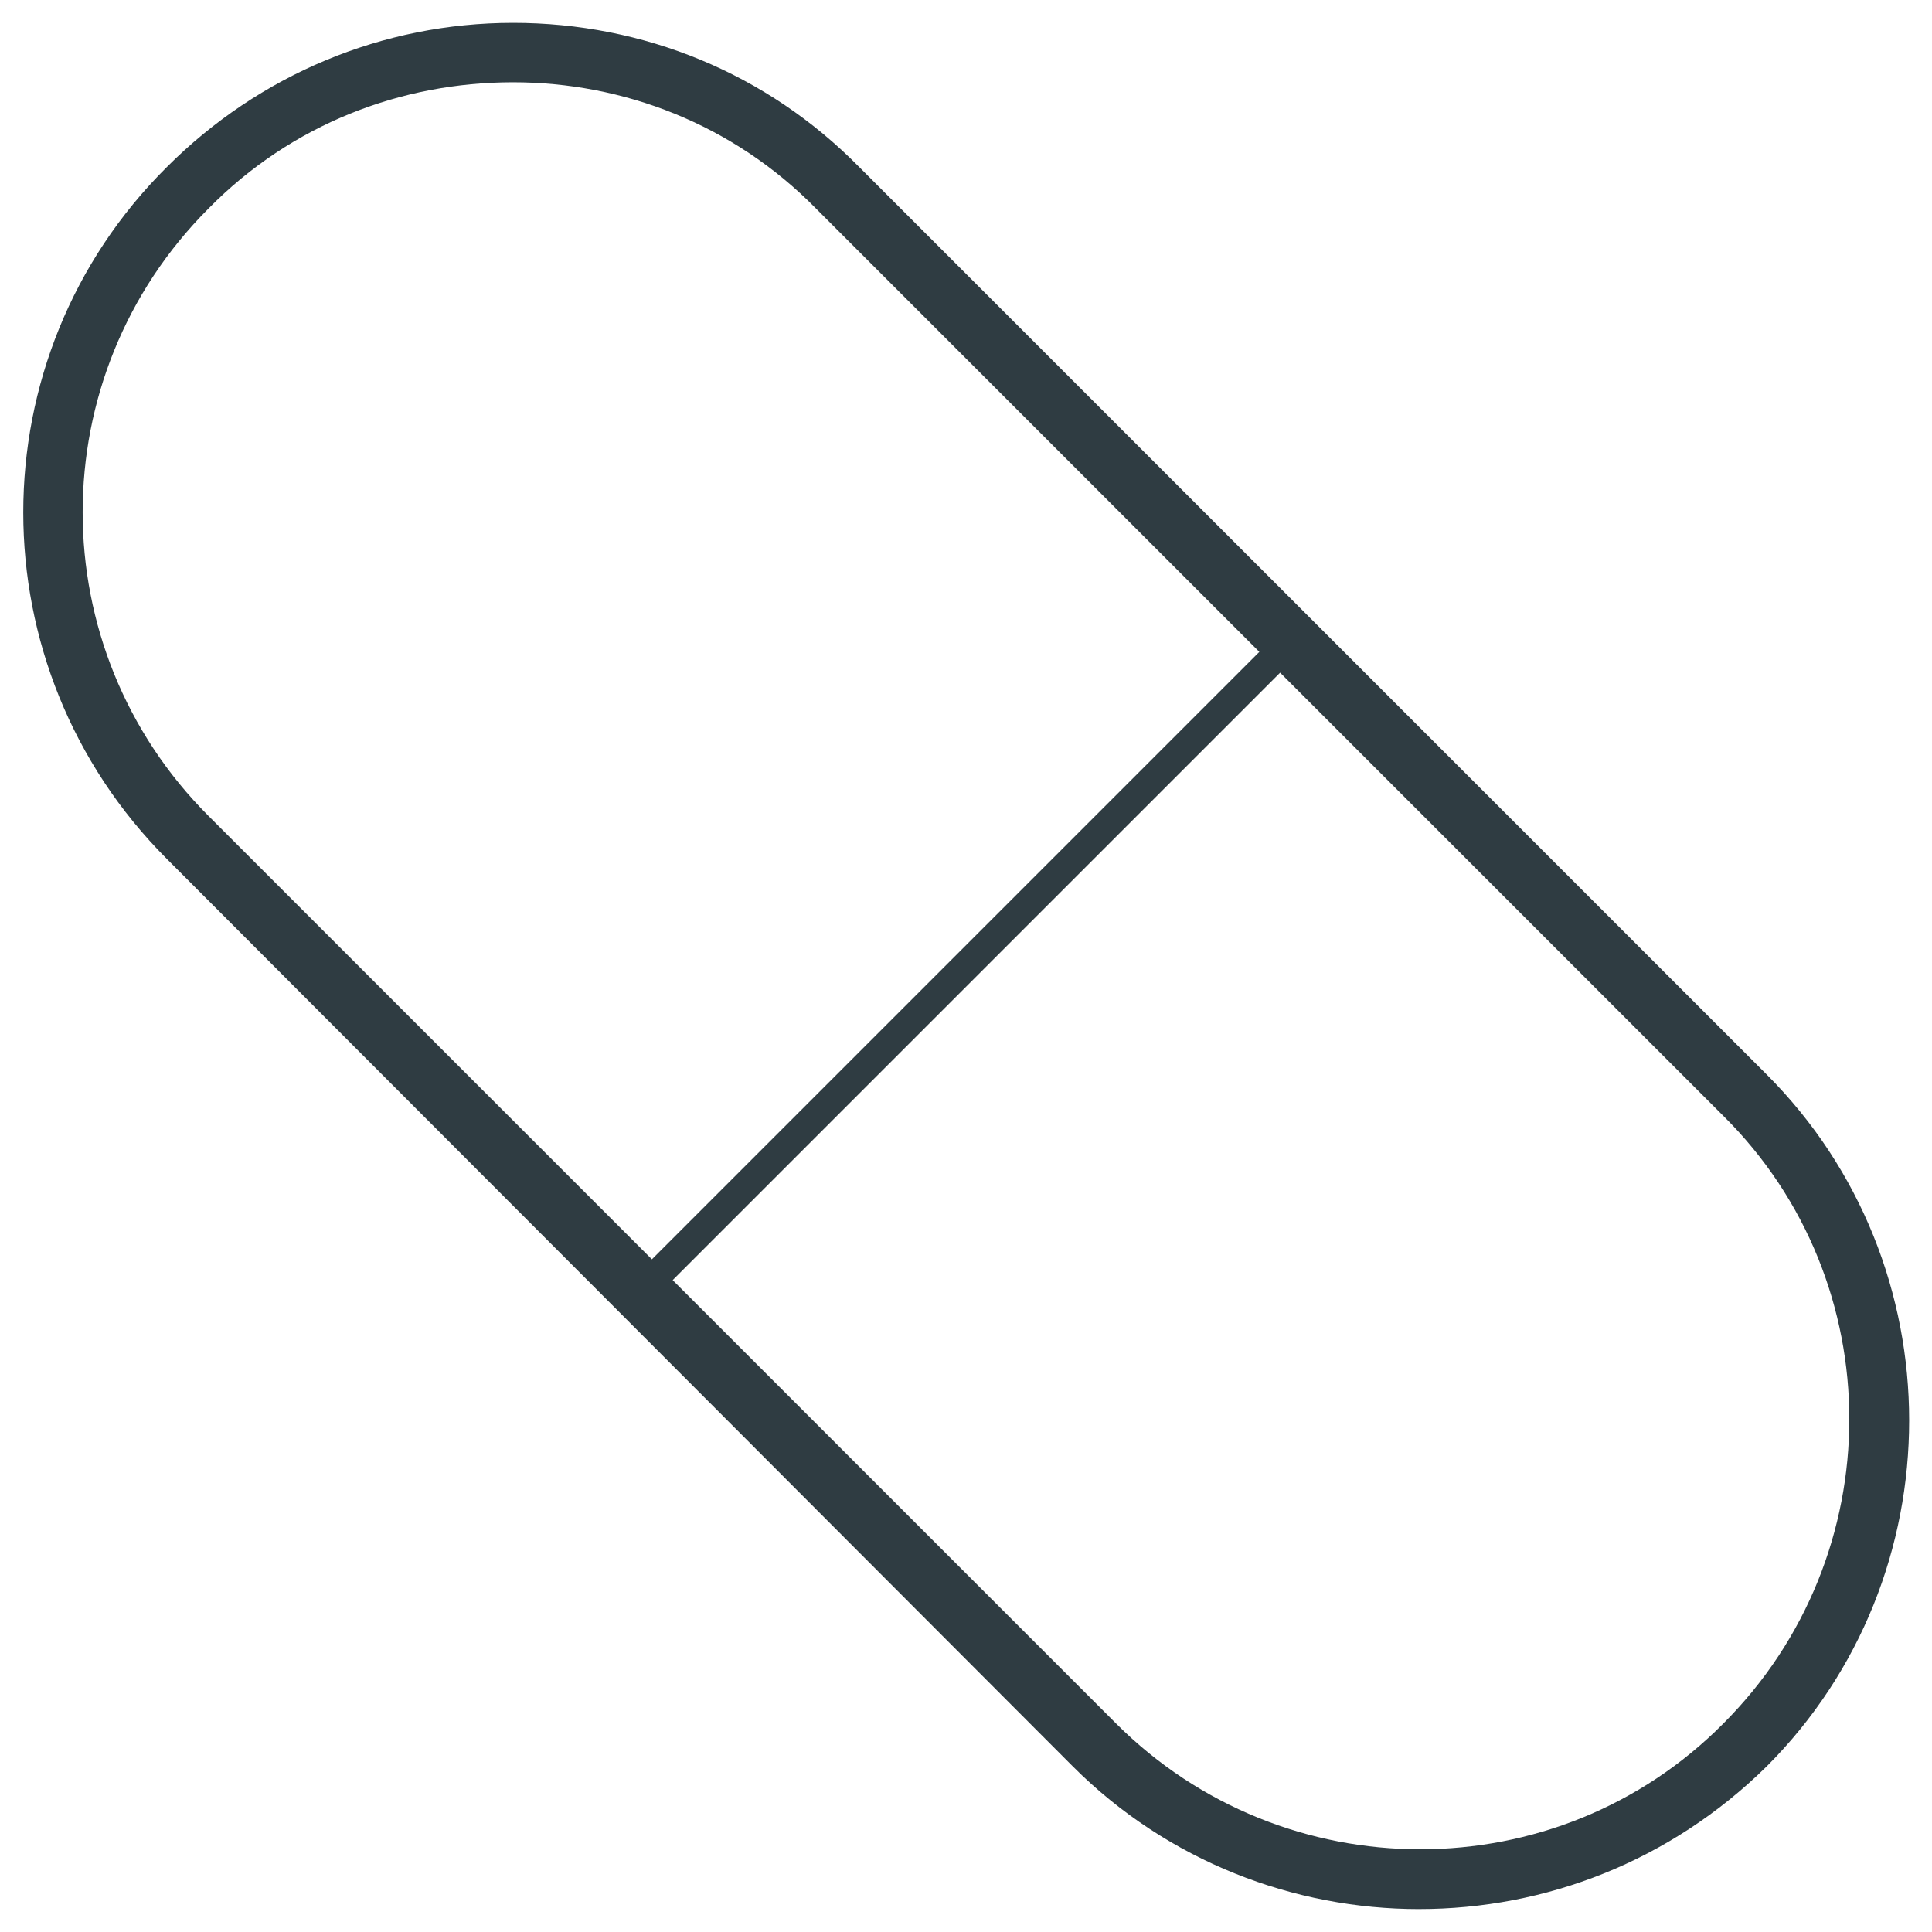 <?xml version="1.0" encoding="UTF-8"?>
<!-- Uploaded to: ICON Repo, www.svgrepo.com, Generator: ICON Repo Mixer Tools -->
<svg width="800px" height="800px" version="1.1" viewBox="144 144 512 512" xmlns="http://www.w3.org/2000/svg">
 <g fill="#2f3c42">
  <path d="m520.05 649.93c-33.062 0-66.52-12.594-91.711-37.785l-240.09-240.49c-50.777-50.777-50.777-133.04 0-183.42 24.402-24.402 57.07-38.18 91.711-38.18 34.637 0 67.305 13.383 91.711 38.18l240.49 240.49c50.383 50.383 50.383 133.04 0 183.42-25.59 25.188-58.652 37.781-92.109 37.781zm-240.1-484.13c-29.52 0-58.645 11.023-80.688 33.457-44.477 44.477-44.477 116.51 0 160.98l240.49 240.49c44.477 44.477 116.9 44.477 160.98 0 44.477-44.477 44.477-116.9 0-160.98l-240.49-240.49c-22.043-22.434-51.168-33.457-80.297-33.457z"/>
  <path d="m520.05 646c-32.273 0-64.551-12.203-88.953-36.605l-120.05-120.44c-1.574-1.574-1.574-3.938 0-5.512l172.4-172.4c1.574-1.574 3.938-1.574 5.512 0l120.05 120.45c49.199 49.199 49.199 128.71 0 177.91-24.402 24.402-56.68 36.605-88.953 36.605zm-200.74-159.8 117.29 117.29c46.051 46.051 120.84 46.051 166.89 0s46.051-120.84 0-166.89l-117.29-117.29z"/>
 </g>
</svg>